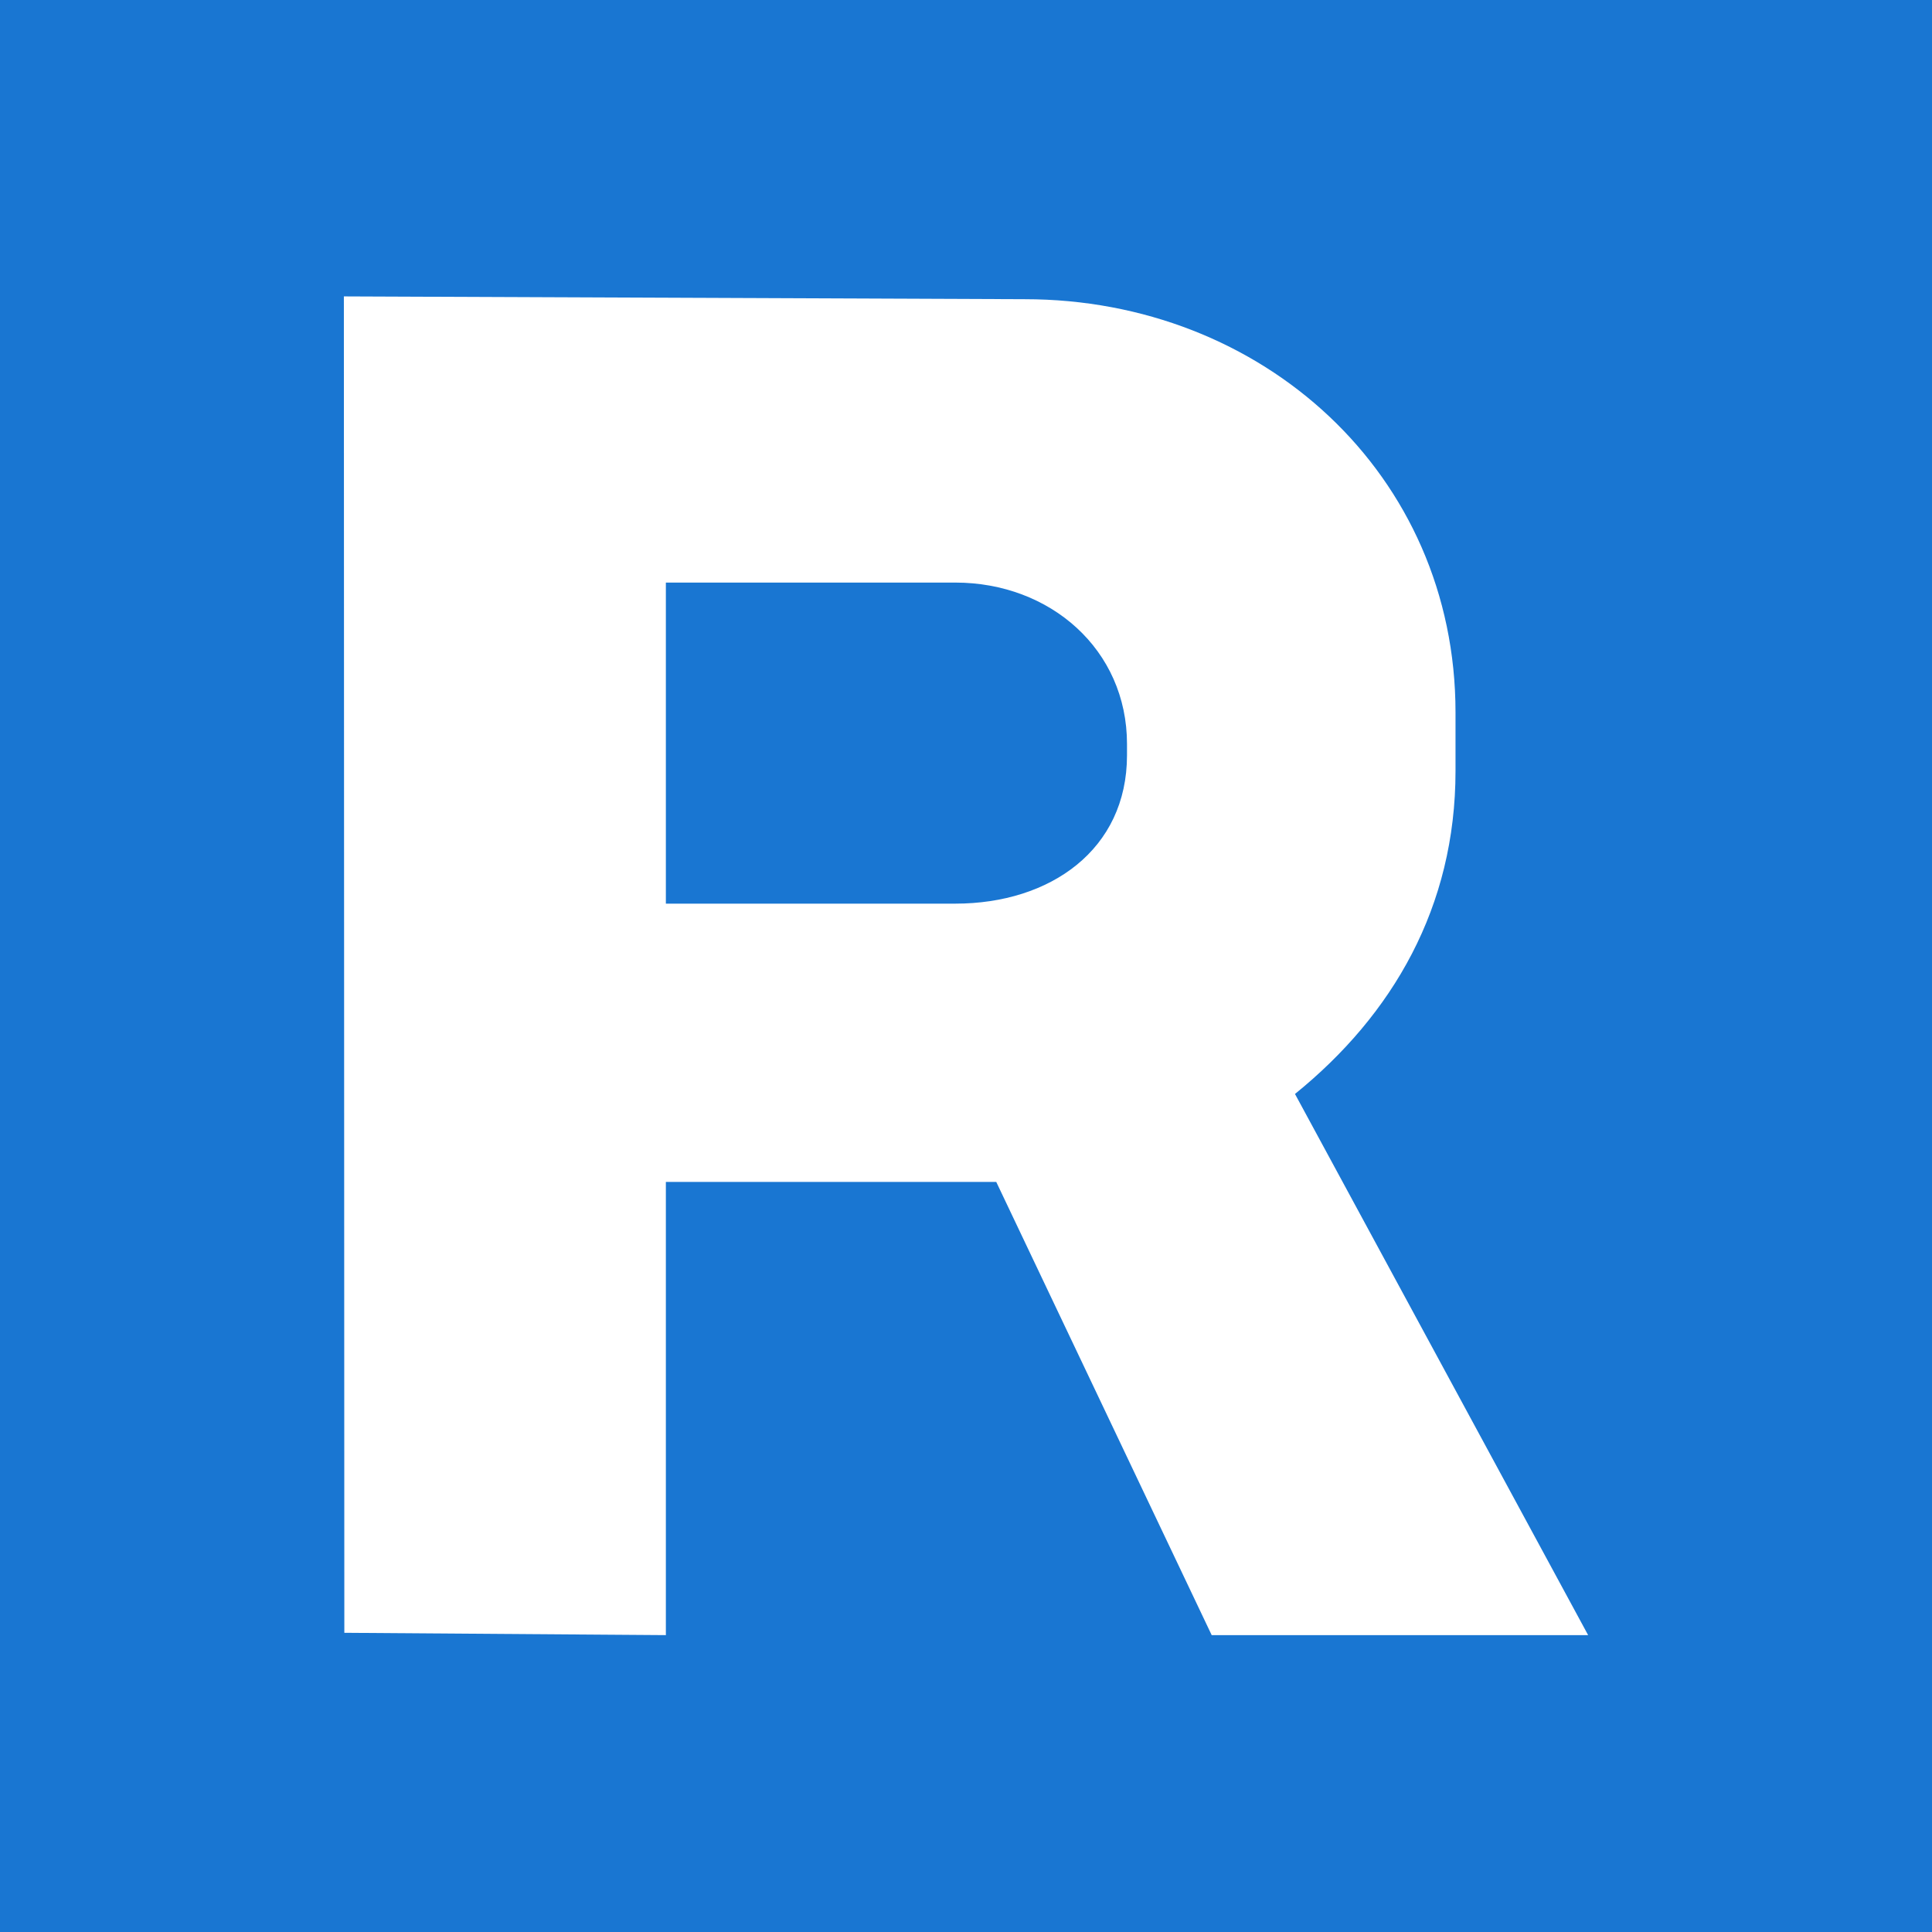 <?xml version="1.0" encoding="UTF-8"?>
<!DOCTYPE svg PUBLIC "-//W3C//DTD SVG 1.1//EN" "http://www.w3.org/Graphics/SVG/1.1/DTD/svg11.dtd">
<!-- Creator: CorelDRAW 2018 (64-Bit) -->
<svg xmlns="http://www.w3.org/2000/svg" xml:space="preserve" width="260px" height="260px" version="1.1" style="shape-rendering:geometricPrecision; text-rendering:geometricPrecision; image-rendering:optimizeQuality; fill-rule:evenodd; clip-rule:evenodd"
viewBox="0 0 4152 4152"
 xmlns:xlink="http://www.w3.org/1999/xlink">
 <defs>
  <style type="text/css">
   <![CDATA[
    .fil0 {fill:#1976D2}
    .fil1 {fill:white}
   ]]>
  </style>
 </defs>
 <g id="Слой_x0020_1">
  <rect class="fil0" width="4152" height="4152"/>
  <path class="fil1" d="M2783 2351c210,-170 345,-402 345,-694l0 -126c0,-512 -415,-888 -926,-888l-1463 -6 1 2872 691 5 0 -974 710 0 463 974 809 0 -630 -1163zm-361 -728c0,203 -165,319 -369,319l-622 0 0 -690 622 0c204,0 369,144 369,347l0 24z"/>
 </g>
</svg>
